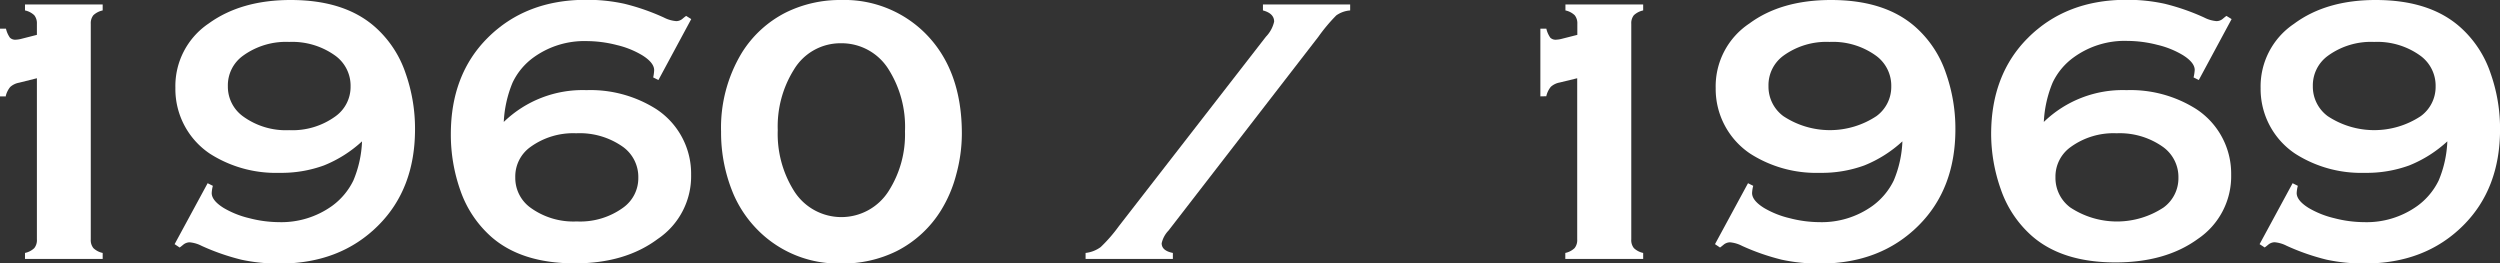 <svg xmlns="http://www.w3.org/2000/svg" viewBox="0 0 392.99 41.4"><rect x="0" y="0" width="392.99" height="41.4" fill="#333333" stroke="none"/><defs><style>.cls-1{fill:#fff;}</style></defs><title>Asset 3-01</title><g id="Layer_2" data-name="Layer 2"><g id="_1960" data-name="1960"><path class="cls-1" d="M0,15.15V4.51H.94a4,4,0,0,0,.62,1.41,1.17,1.17,0,0,0,.91.32,4.07,4.07,0,0,0,.82-.12L5.8,5.48V3.75A2,2,0,0,0,5.39,2.4a3,3,0,0,0-1.46-.76V.7H16.14v.94a3.08,3.08,0,0,0-1.46.75,2,2,0,0,0-.41,1.36V37.62A2,2,0,0,0,14.68,39a3,3,0,0,0,1.46.76v.94H3.93v-.94A3,3,0,0,0,5.39,39a2,2,0,0,0,.41-1.38V12.3L3,13a2.85,2.85,0,0,0-1.39.67,3.53,3.53,0,0,0-.72,1.49Z"/><path class="cls-1" d="M27.45,38.38l5.19-9.58.82.41a5.25,5.25,0,0,0-.18,1.14q0,1.17,1.88,2.34a14.36,14.36,0,0,0,4,1.6,18.87,18.87,0,0,0,4.69.63,13.68,13.68,0,0,0,8.35-2.55,10.75,10.75,0,0,0,3.35-4,17.51,17.51,0,0,0,1.36-6.15,19.62,19.62,0,0,1-6,3.79,19.59,19.59,0,0,1-7,1.16,19.24,19.24,0,0,1-10.9-3A12.23,12.23,0,0,1,27.57,13.8,11.85,11.85,0,0,1,32.81,3.69Q37.91,0,45.7,0,54.2,0,59,4.28a16.9,16.9,0,0,1,4.75,7.21,26.22,26.22,0,0,1,1.49,8.82q0,9.35-5.77,15.12-6,6-15.5,6a27.48,27.48,0,0,1-6-.6,35.32,35.32,0,0,1-6.27-2.18,5.1,5.1,0,0,0-1.9-.56,1.64,1.64,0,0,0-1,.38q-.38.32-.56.44Zm18-31.79a11.51,11.51,0,0,0-7.29,2.2,5.72,5.72,0,0,0-2.34,4.75,5.75,5.75,0,0,0,2.34,4.72,11.43,11.43,0,0,0,7.29,2.2,11.48,11.48,0,0,0,7.32-2.2,5.69,5.69,0,0,0,2.34-4.66,5.83,5.83,0,0,0-2.34-4.8A11.56,11.56,0,0,0,45.47,6.59Z"/><path class="cls-1" d="M108.66,3l-5.16,9.58-.82-.41a6.66,6.66,0,0,0,.15-1.14q0-1.17-1.87-2.34a14,14,0,0,0-4-1.61,19.21,19.21,0,0,0-4.72-.62A13.63,13.63,0,0,0,83.91,9a10.36,10.36,0,0,0-3.34,4,18.3,18.3,0,0,0-1.38,6.17,17.82,17.82,0,0,1,13-5,19.29,19.29,0,0,1,11,3,12.13,12.13,0,0,1,5.45,10.31,11.87,11.87,0,0,1-5.24,10.08Q98.26,41.4,90.38,41.4q-8.5,0-13.27-4.28a17.25,17.25,0,0,1-4.75-7.21,26.22,26.22,0,0,1-1.49-8.82q0-9.34,5.77-15.12,6-6,15.5-6a27.38,27.38,0,0,1,6,.62,34.89,34.89,0,0,1,6.23,2.17,5.11,5.11,0,0,0,1.93.56,1.52,1.52,0,0,0,1-.38,7,7,0,0,1,.56-.44ZM90.59,20.95a11.46,11.46,0,0,0-7.27,2.2A5.69,5.69,0,0,0,81,27.86a5.77,5.77,0,0,0,2.34,4.75,11.48,11.48,0,0,0,7.32,2.2A11.48,11.48,0,0,0,98,32.61a5.69,5.69,0,0,0,2.34-4.66A5.83,5.83,0,0,0,98,23.14,11.74,11.74,0,0,0,90.59,20.95Z"/><path class="cls-1" d="M132.23,0a18,18,0,0,1,13.11,5.13Q151.2,10.9,151.2,21a24.5,24.5,0,0,1-.88,6.42,20.46,20.46,0,0,1-2.4,5.65,17.51,17.51,0,0,1-7,6.42,19,19,0,0,1-8.62,1.93,17.79,17.79,0,0,1-13.08-5.16,18.32,18.32,0,0,1-3.87-5.62,24.83,24.83,0,0,1-2-9.93A22.72,22.72,0,0,1,116.6,8.32a17.37,17.37,0,0,1,7-6.39A19.27,19.27,0,0,1,132.23,0Zm0,6.8a8.52,8.52,0,0,0-7.42,4.13,16.82,16.82,0,0,0-2.55,9.52A16.82,16.82,0,0,0,124.81,30a8.79,8.79,0,0,0,14.9,0,16.5,16.5,0,0,0,2.55-9.35,16.9,16.9,0,0,0-2.55-9.7A8.69,8.69,0,0,0,132.23,6.8Z"/><path class="cls-1" d="M207.25,5.77,183.69,36.24a4.16,4.16,0,0,0-1.08,2q0,1.17,1.76,1.52v.94H170.65v-.94a4.9,4.9,0,0,0,2.37-.92,23.71,23.71,0,0,0,2.87-3.3L199,5.77a5,5,0,0,0,1.29-2.37q0-1.29-1.76-1.76V.7h13.71v.94a4.36,4.36,0,0,0-2.18.78A26.74,26.74,0,0,0,207.25,5.77Z"/><path class="cls-1" d="M242.14,15.15V4.51h.94a4,4,0,0,0,.62,1.41,1.17,1.17,0,0,0,.91.32,4.06,4.06,0,0,0,.82-.12l2.52-.64V3.75a2,2,0,0,0-.41-1.35,3,3,0,0,0-1.46-.76V.7h12.22v.94a3.08,3.08,0,0,0-1.46.75,2,2,0,0,0-.41,1.36V37.62a2,2,0,0,0,.41,1.38,3,3,0,0,0,1.46.76v.94H246.06v-.94a3,3,0,0,0,1.46-.76,2,2,0,0,0,.41-1.38V12.3l-2.75.67a2.85,2.85,0,0,0-1.39.67,3.54,3.54,0,0,0-.72,1.49Z"/><path class="cls-1" d="M269.59,38.38l5.19-9.58.82.41a5.25,5.25,0,0,0-.18,1.14q0,1.17,1.88,2.34a14.36,14.36,0,0,0,4,1.6,18.87,18.87,0,0,0,4.69.63,13.68,13.68,0,0,0,8.35-2.55,10.75,10.75,0,0,0,3.35-4,17.51,17.51,0,0,0,1.36-6.15,19.62,19.62,0,0,1-6,3.79,19.59,19.59,0,0,1-7,1.16,19.24,19.24,0,0,1-10.9-3,12.23,12.23,0,0,1-5.45-10.31A11.85,11.85,0,0,1,275,3.69Q280,0,287.84,0q8.5,0,13.3,4.28a16.89,16.89,0,0,1,4.75,7.21,26.22,26.22,0,0,1,1.49,8.82q0,9.35-5.77,15.12-6,6-15.5,6a27.48,27.48,0,0,1-6-.6,35.32,35.32,0,0,1-6.27-2.18,5.1,5.1,0,0,0-1.9-.56,1.64,1.64,0,0,0-1,.38q-.38.32-.56.44Zm18-31.79a11.51,11.51,0,0,0-7.29,2.2A5.73,5.73,0,0,0,278,13.54a5.75,5.75,0,0,0,2.34,4.72,13.26,13.26,0,0,0,14.62,0,5.69,5.69,0,0,0,2.34-4.66,5.83,5.83,0,0,0-2.34-4.8A11.56,11.56,0,0,0,287.61,6.59Z"/><path class="cls-1" d="M350.8,3l-5.16,9.58-.82-.41A6.66,6.66,0,0,0,345,11q0-1.17-1.87-2.34a14,14,0,0,0-4-1.61,19.2,19.2,0,0,0-4.72-.62A13.63,13.63,0,0,0,326,9a10.37,10.37,0,0,0-3.34,4,18.31,18.31,0,0,0-1.38,6.17,17.82,17.82,0,0,1,13-5,19.29,19.29,0,0,1,11,3,12.13,12.13,0,0,1,5.45,10.31,11.87,11.87,0,0,1-5.24,10.08q-5.07,3.69-12.95,3.69-8.5,0-13.27-4.28a17.25,17.25,0,0,1-4.75-7.21A26.22,26.22,0,0,1,313,21.09q0-9.34,5.77-15.12,6-6,15.5-6a27.38,27.38,0,0,1,6,.62,34.87,34.87,0,0,1,6.23,2.17,5.11,5.11,0,0,0,1.93.56,1.52,1.52,0,0,0,1-.38q.38-.32.56-.44ZM332.72,20.95a11.46,11.46,0,0,0-7.27,2.2,5.7,5.7,0,0,0-2.34,4.72,5.78,5.78,0,0,0,2.34,4.75,13.31,13.31,0,0,0,14.65,0,5.69,5.69,0,0,0,2.34-4.66,5.83,5.83,0,0,0-2.34-4.8A11.74,11.74,0,0,0,332.72,20.95Z"/><path class="cls-1" d="M355.2,38.38l5.19-9.58.82.41a5.25,5.25,0,0,0-.18,1.14q0,1.17,1.88,2.34a14.36,14.36,0,0,0,4,1.6,18.87,18.87,0,0,0,4.69.63A13.68,13.68,0,0,0,380,32.37a10.75,10.75,0,0,0,3.35-4,17.51,17.51,0,0,0,1.36-6.15,19.62,19.62,0,0,1-6,3.79,19.59,19.59,0,0,1-7,1.16,19.24,19.24,0,0,1-10.9-3,12.23,12.23,0,0,1-5.45-10.31,11.85,11.85,0,0,1,5.24-10.11Q365.65,0,373.45,0q8.5,0,13.3,4.28a16.89,16.89,0,0,1,4.75,7.21A26.22,26.22,0,0,1,393,20.3q0,9.35-5.77,15.12-6,6-15.5,6a27.48,27.48,0,0,1-6-.6,35.32,35.32,0,0,1-6.27-2.18,5.1,5.1,0,0,0-1.9-.56,1.64,1.64,0,0,0-1,.38q-.38.32-.56.44Zm18-31.79a11.51,11.51,0,0,0-7.29,2.2,5.73,5.73,0,0,0-2.34,4.75,5.75,5.75,0,0,0,2.34,4.72,13.26,13.26,0,0,0,14.62,0,5.69,5.69,0,0,0,2.34-4.66,5.83,5.83,0,0,0-2.34-4.8A11.56,11.56,0,0,0,373.21,6.59Z"/></g></g></svg>